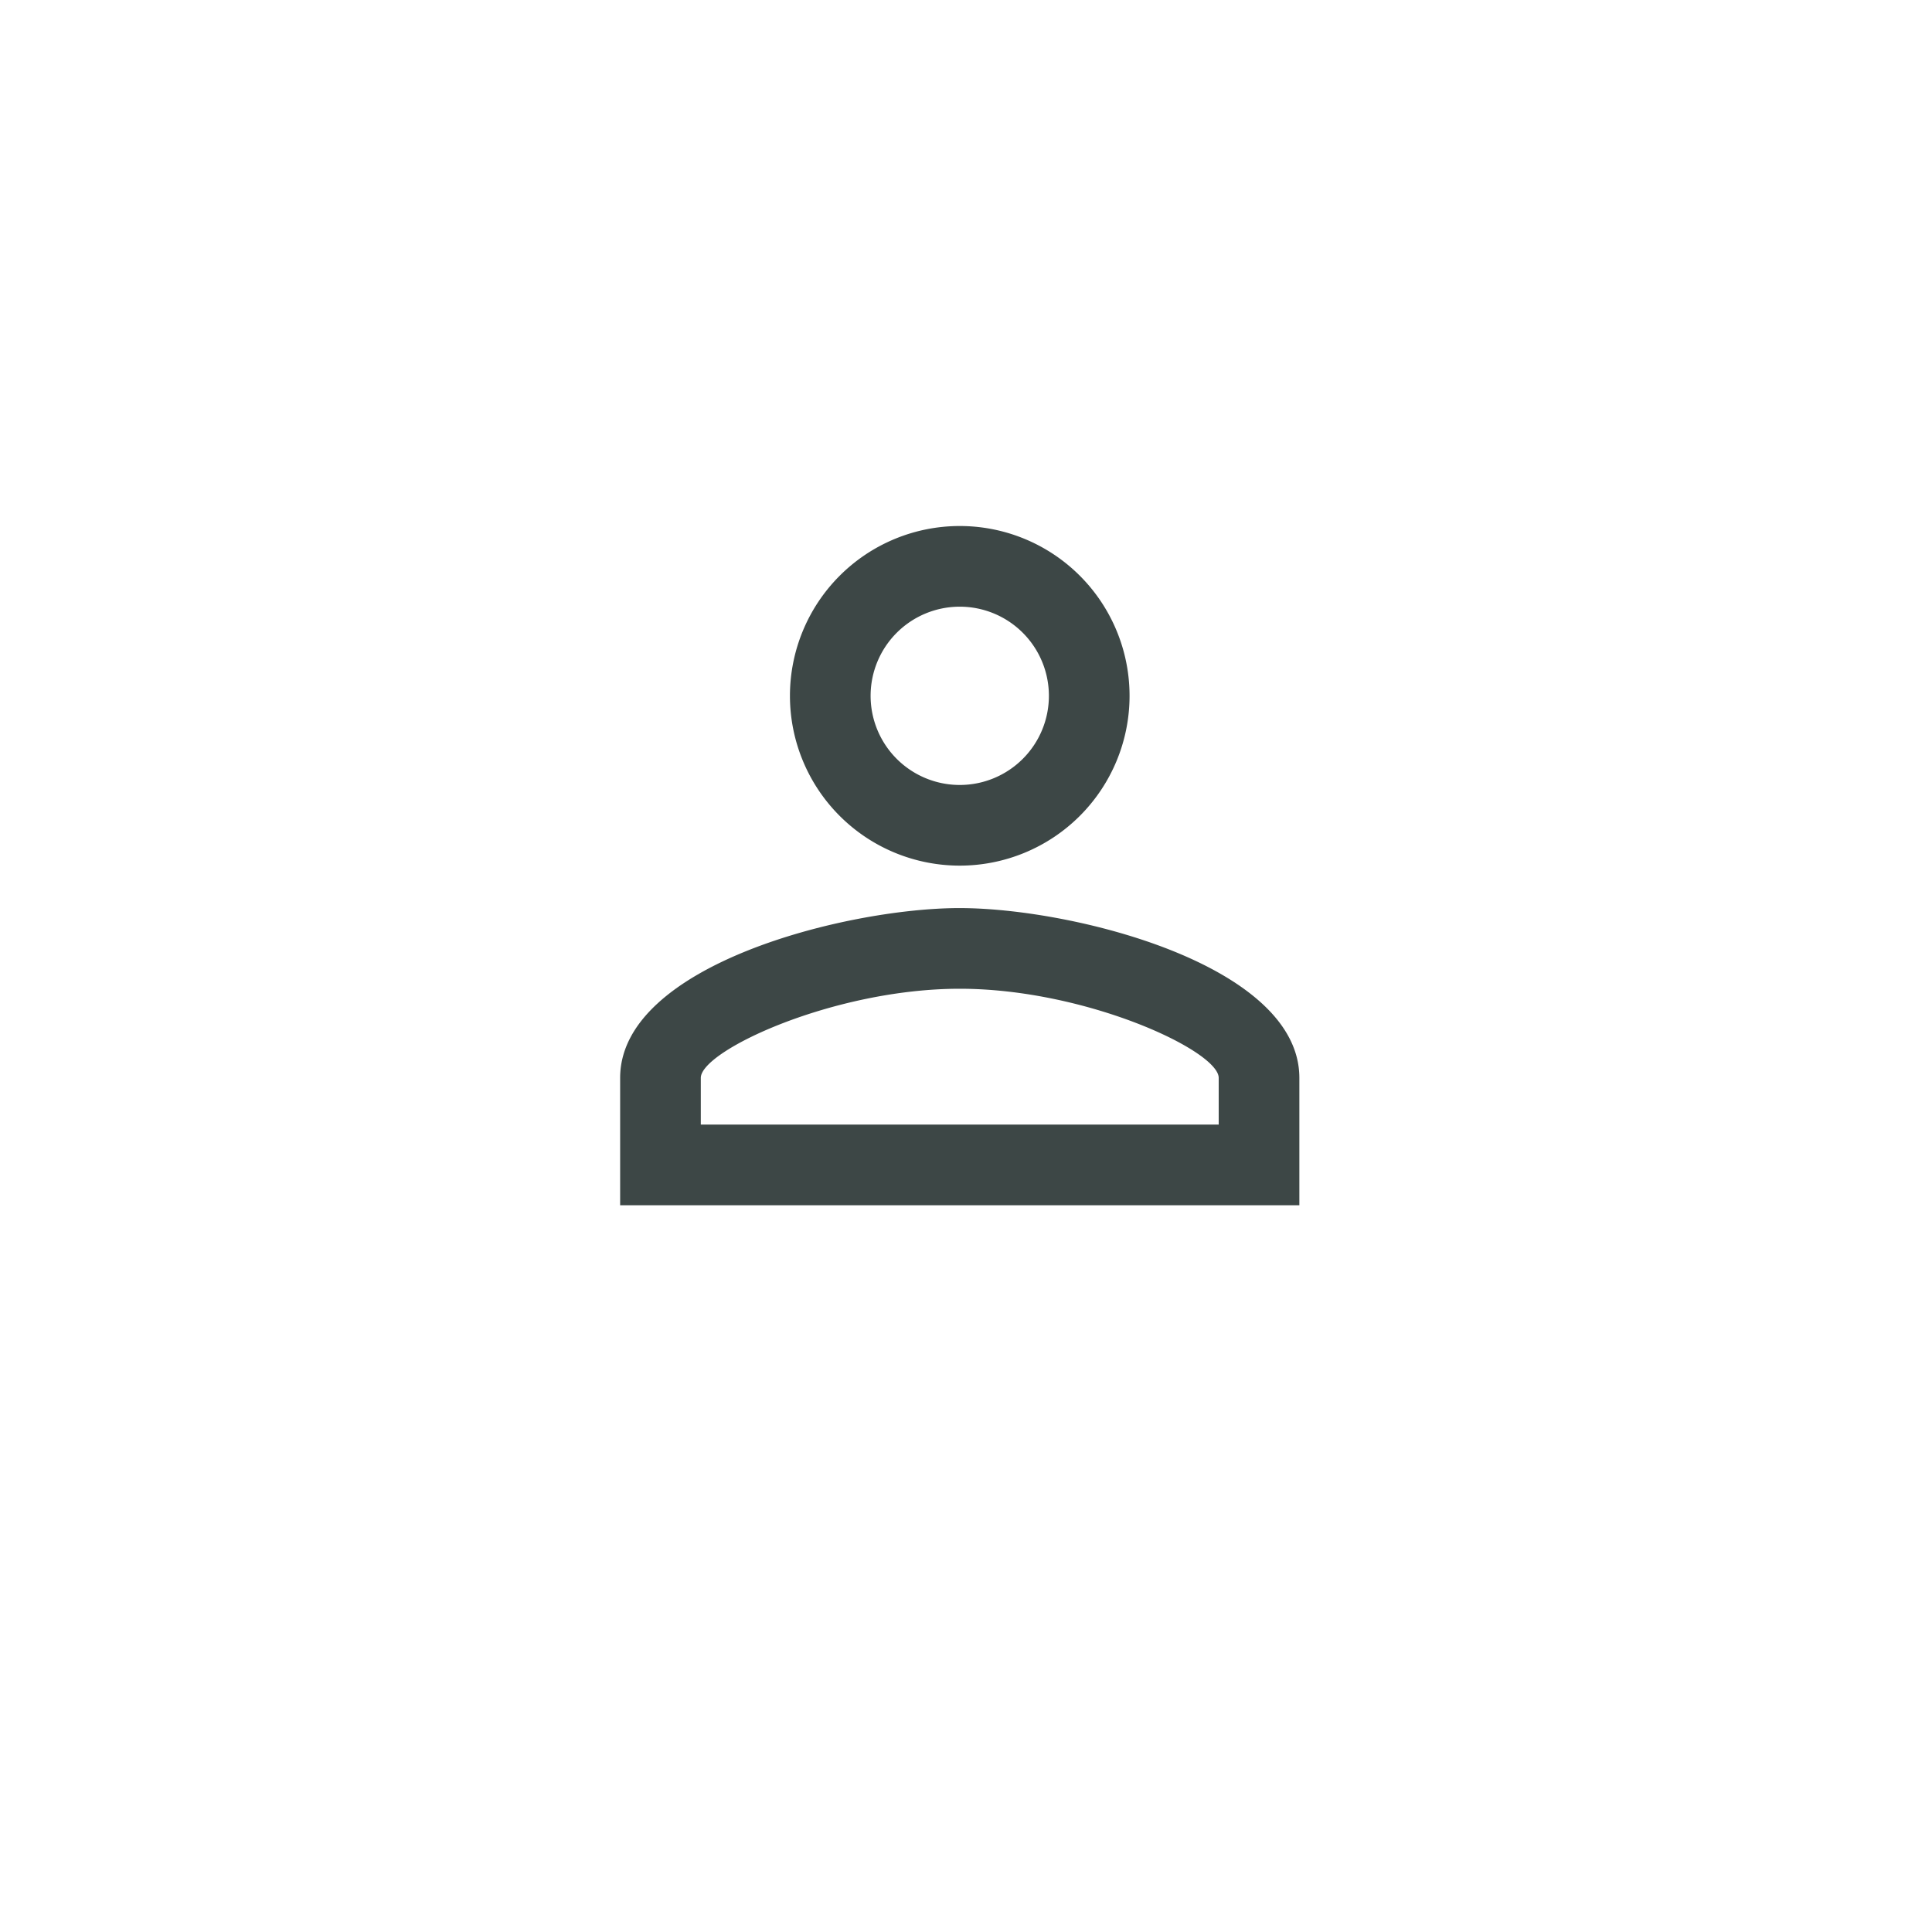 <svg xmlns="http://www.w3.org/2000/svg" xmlns:xlink="http://www.w3.org/1999/xlink" width="128" height="128" viewBox="0 0 128 128"><defs><filter id="a" x="0" y="0" width="128" height="128" filterUnits="userSpaceOnUse"><feOffset dy="3" input="SourceAlpha"/><feGaussianBlur stdDeviation="3" result="b"/><feFlood flood-color="#3d4746"/><feComposite operator="in" in2="b"/><feComposite in="SourceGraphic"/></filter></defs><g transform="translate(-31 6)"><g transform="matrix(1, 0, 0, 1, 31, -6)" filter="url(#a)"><circle cx="55" cy="55" r="55" transform="translate(9 6)" fill="#fff"/></g><g transform="translate(72.086 28.85)"><path d="M28.5,11.344a5.906,5.906,0,1,1-5.906,5.906A5.906,5.906,0,0,1,28.5,11.344m0,25.313c8.353,0,17.156,4.106,17.156,5.906v3.094H11.344V42.563c0-1.8,8.8-5.906,17.156-5.906M28.5,6A11.25,11.25,0,1,0,39.75,17.25,11.247,11.247,0,0,0,28.5,6Zm0,25.312c-7.509,0-22.5,3.769-22.5,11.25V51H51V42.563C51,35.081,36.009,31.313,28.5,31.313Z" transform="translate(-6 -6)" fill="#3d4746"/></g></g></svg>